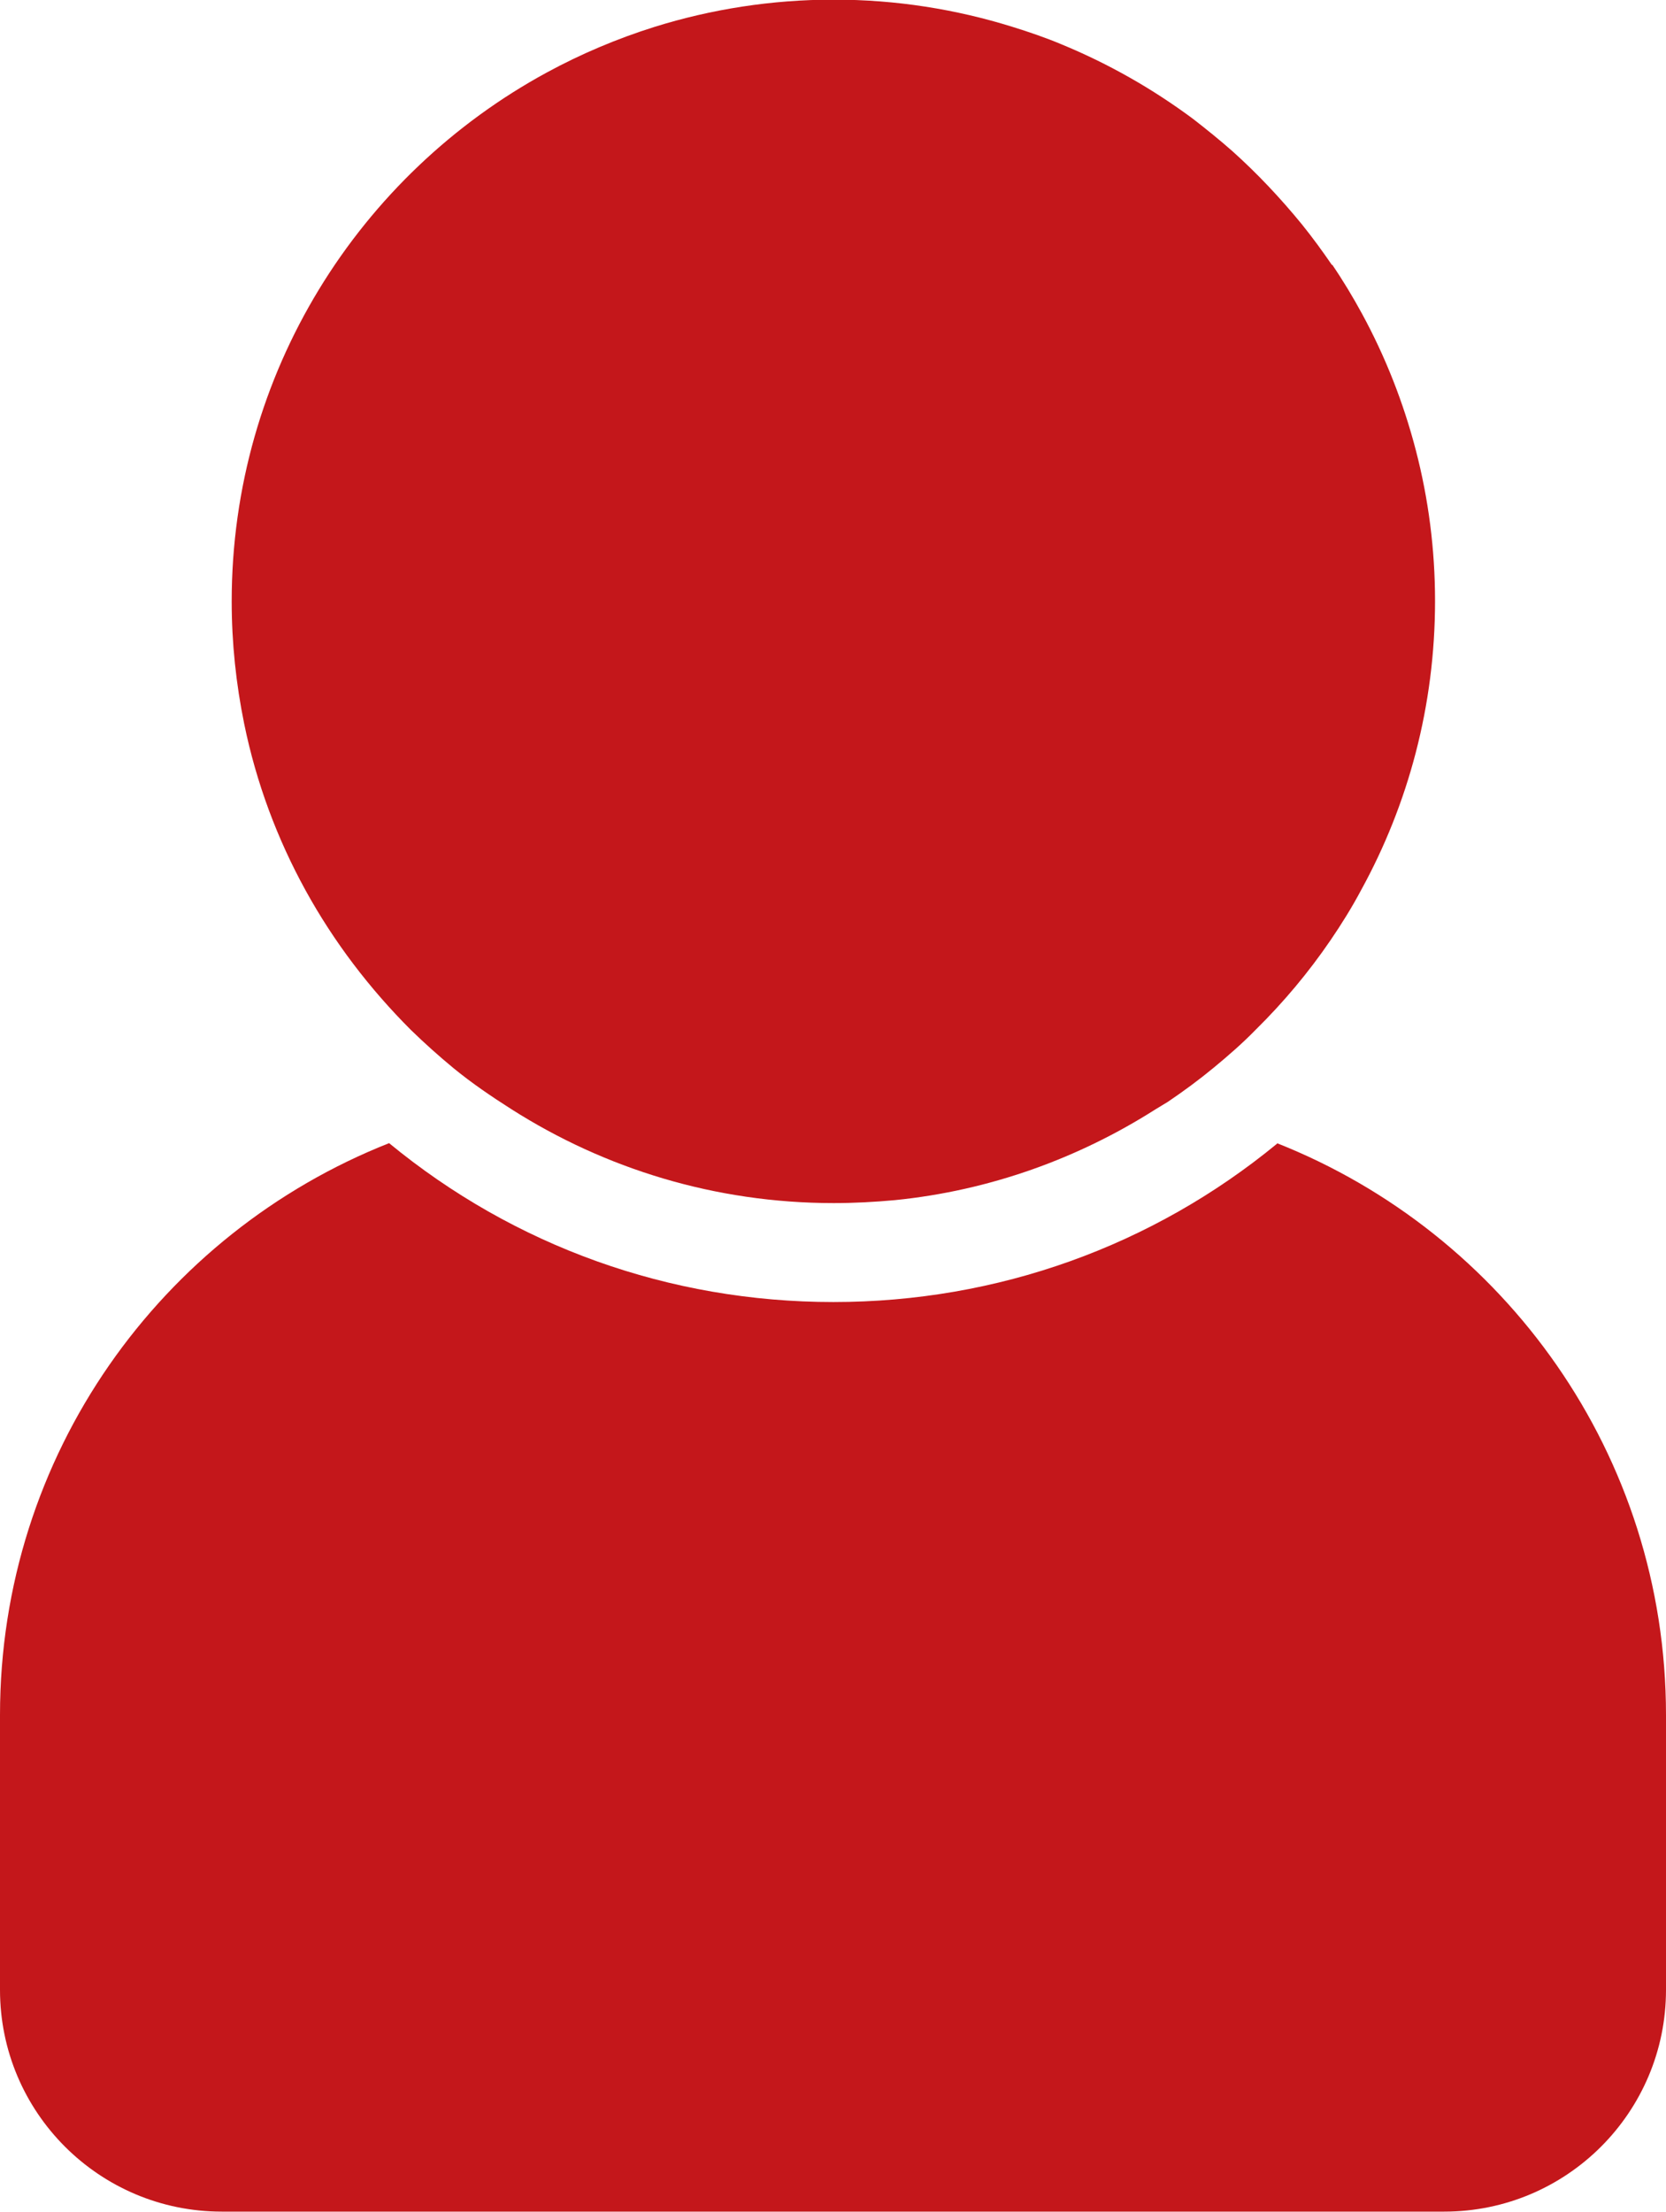 <?xml version="1.0" encoding="UTF-8"?>
<svg id="Camada_2" data-name="Camada 2" xmlns="http://www.w3.org/2000/svg" viewBox="0 0 45.3 60.14">
  <defs>
    <style>
      .cls-1 {
        fill: #c4171b;
        stroke-width: 0px;
      }
    </style>
  </defs>
  <g id="Camada_1-2" data-name="Camada 1">
    <g>
      <path class="cls-1" d="m34.73,31.09c-3.39,2.79-7.61,4.31-12.07,4.31s-8.68-1.52-12.08-4.32c-6.2,2.45-10.58,8.48-10.58,15.55v7.47c0,3.33,2.7,6.03,6.03,6.03h33.24c3.33,0,6.03-2.7,6.03-6.03v-7.47c0-7.07-4.39-13.1-10.58-15.55"/>
      <path class="cls-1" d="m36.22,7.21c-.26-.38-.53-.75-.82-1.11-.58-.71-1.21-1.38-1.89-1.99-.34-.3-.7-.59-1.06-.87-1.1-.82-2.31-1.51-3.6-2.04-.43-.18-.87-.33-1.32-.47-1.54-.48-3.17-.74-4.86-.74s-3.33.26-4.87.74c-1.02.32-2.01.74-2.93,1.24-5.1,2.77-8.57,8.17-8.57,14.38,0,1.14.12,2.25.34,3.33.33,1.61.9,3.13,1.67,4.53.77,1.4,1.74,2.67,2.86,3.79.37.36.76.71,1.16,1.04.5.41,1.03.77,1.58,1.12,2.53,1.61,5.53,2.55,8.76,2.55.56,0,1.11-.03,1.66-.08,2.59-.26,5-1.14,7.09-2.47.11-.07.22-.13.33-.2.43-.29.85-.6,1.25-.93.4-.33.79-.67,1.15-1.04.75-.74,1.43-1.55,2.03-2.43.3-.44.58-.89.83-1.36,1.28-2.33,2.01-5.01,2.01-7.86,0-1.41-.18-2.78-.52-4.09-.34-1.31-.83-2.55-1.46-3.71-.25-.46-.52-.91-.82-1.35"/>
    </g>
  </g>
</svg>